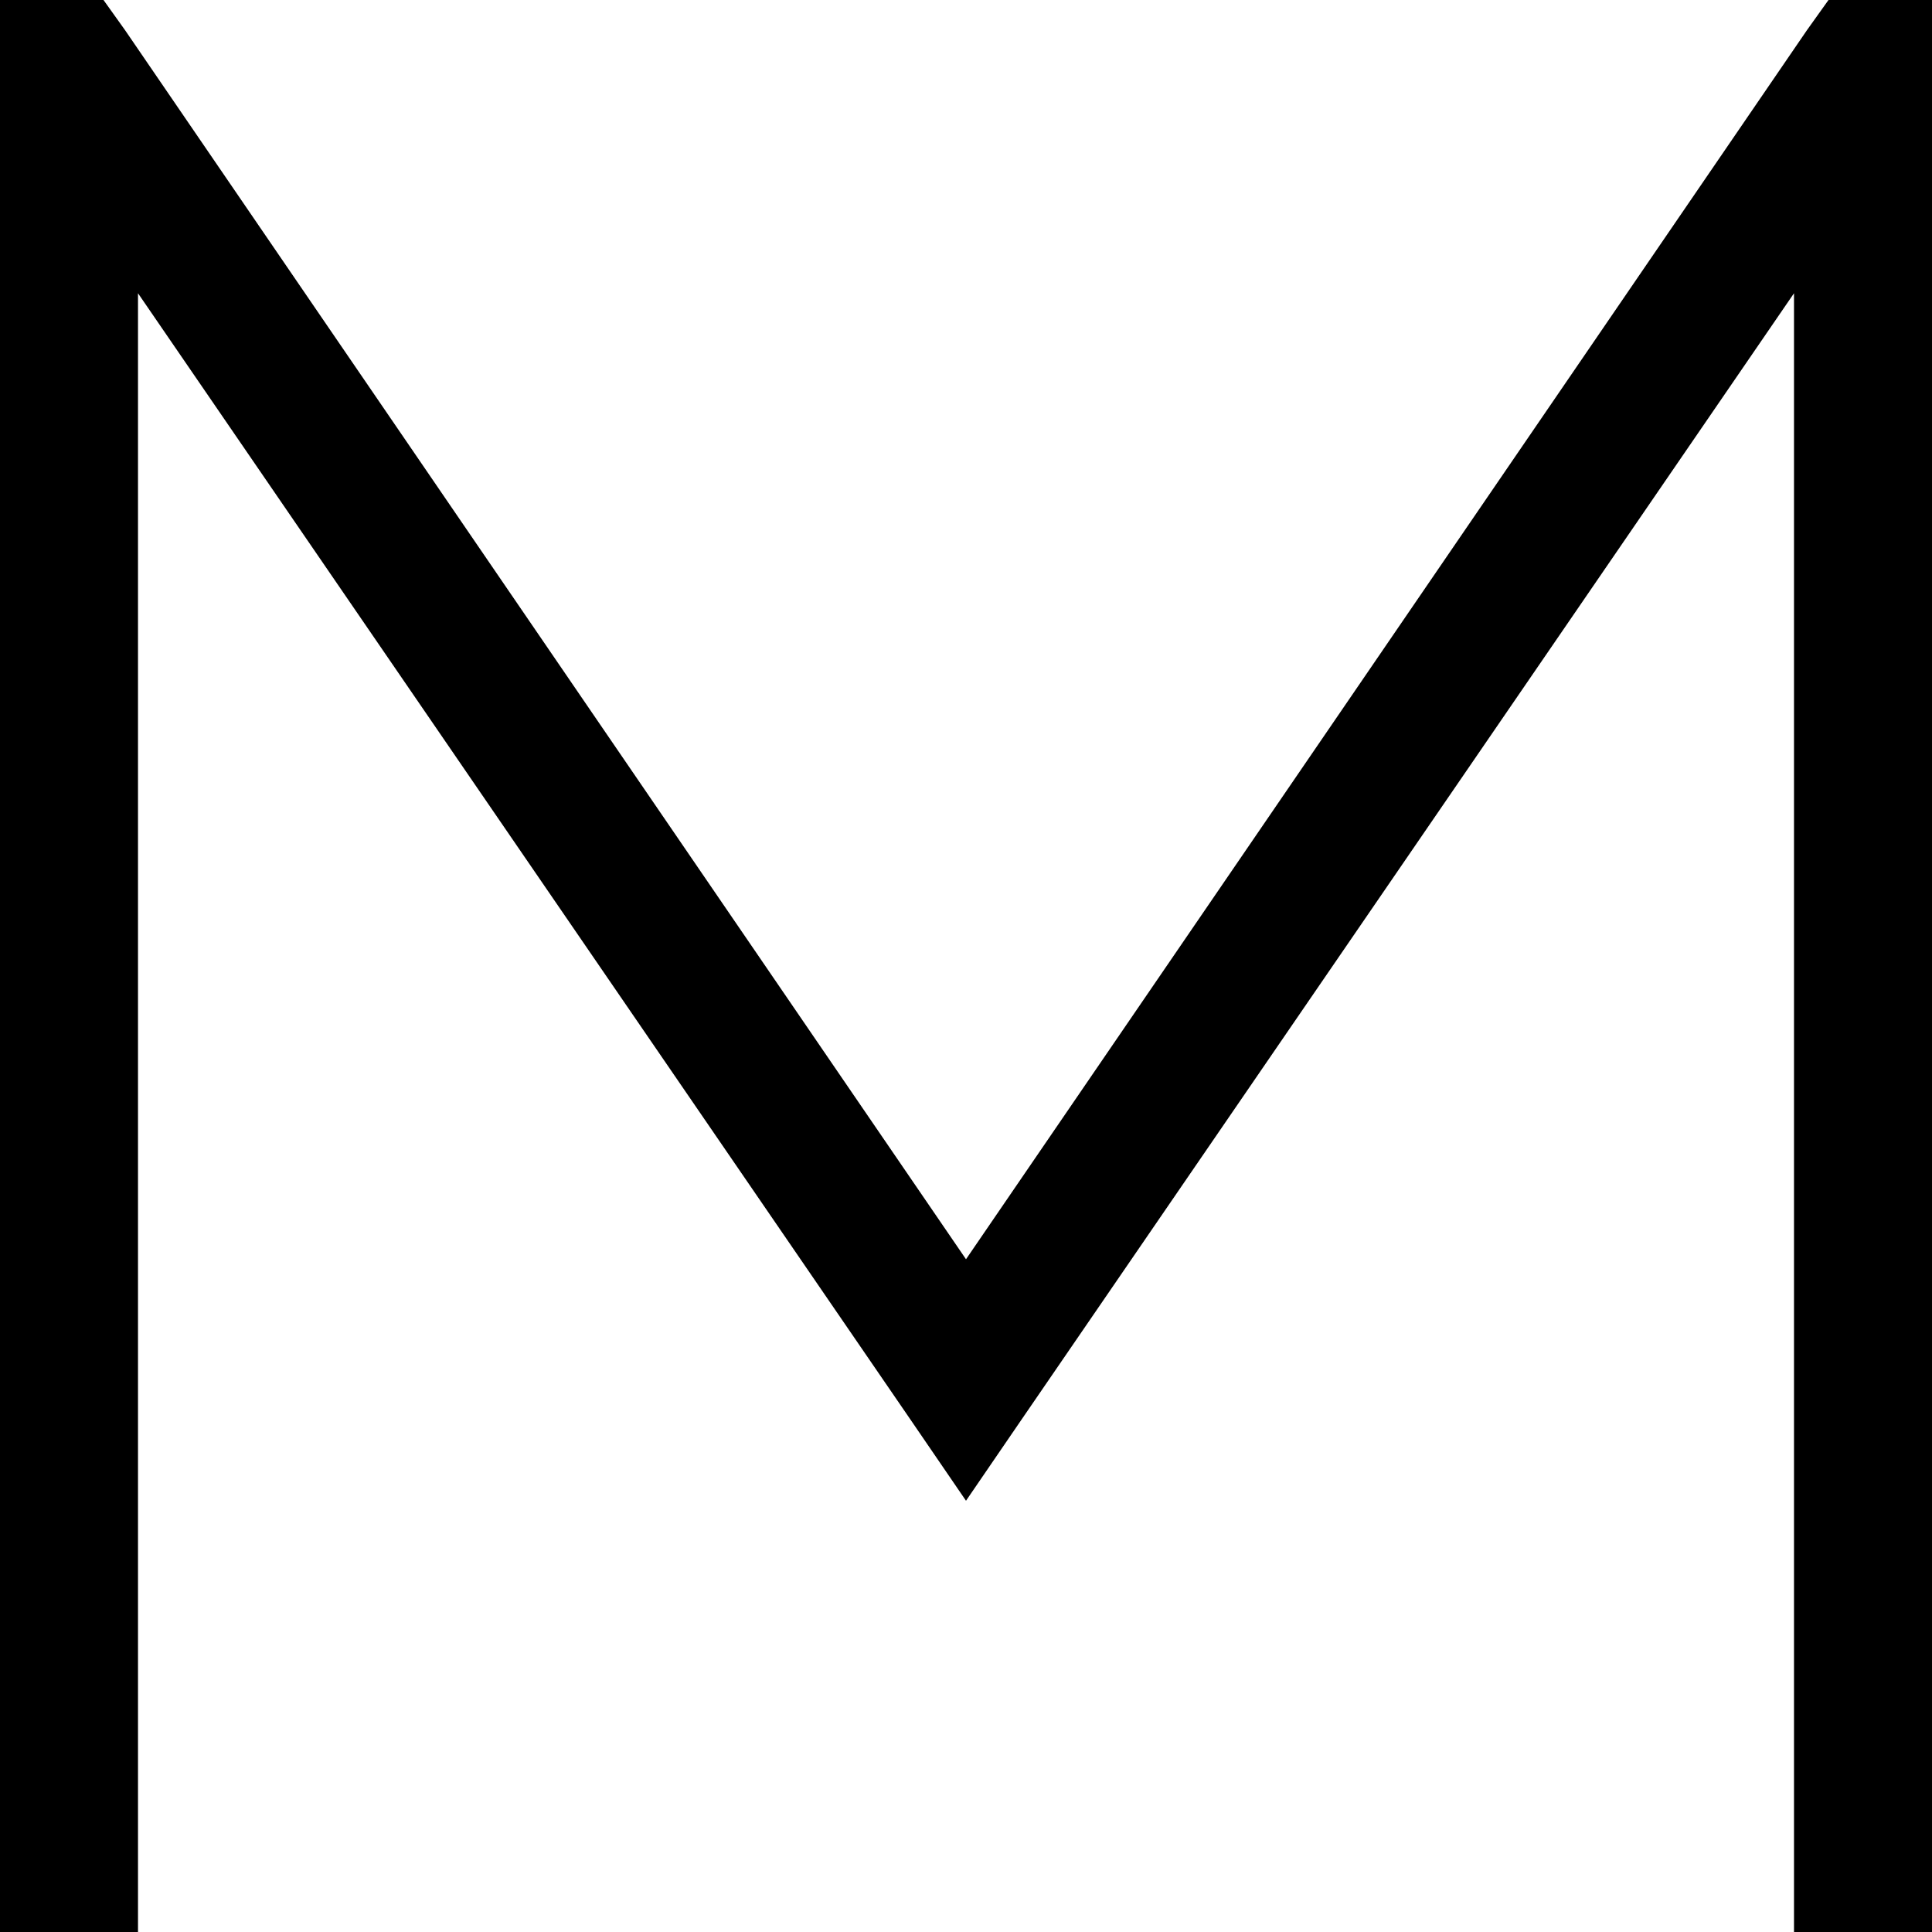 <svg xmlns="http://www.w3.org/2000/svg" viewBox="0 0 512 512">
  <path d="M 0 0 L 0 18.286 L 0 0 L 0 18.286 L 0 493.714 L 0 493.714 L 0 512 L 0 512 L 36.571 512 L 36.571 512 L 36.571 493.714 L 36.571 493.714 L 36.571 77.714 L 36.571 77.714 L 241.143 376 L 241.143 376 L 256 397.714 L 256 397.714 L 270.857 376 L 270.857 376 L 475.429 77.714 L 475.429 77.714 L 475.429 493.714 L 475.429 493.714 L 475.429 512 L 475.429 512 L 512 512 L 512 512 L 512 493.714 L 512 493.714 L 512 18.286 L 512 18.286 L 512 0 L 512 0 L 484.571 0 L 484.571 0 L 478.857 8 L 478.857 8 L 256 333.714 L 256 333.714 L 33.143 8 L 33.143 8 L 27.429 0 L 27.429 0 L 0 0 L 0 0 Z" />
</svg>
